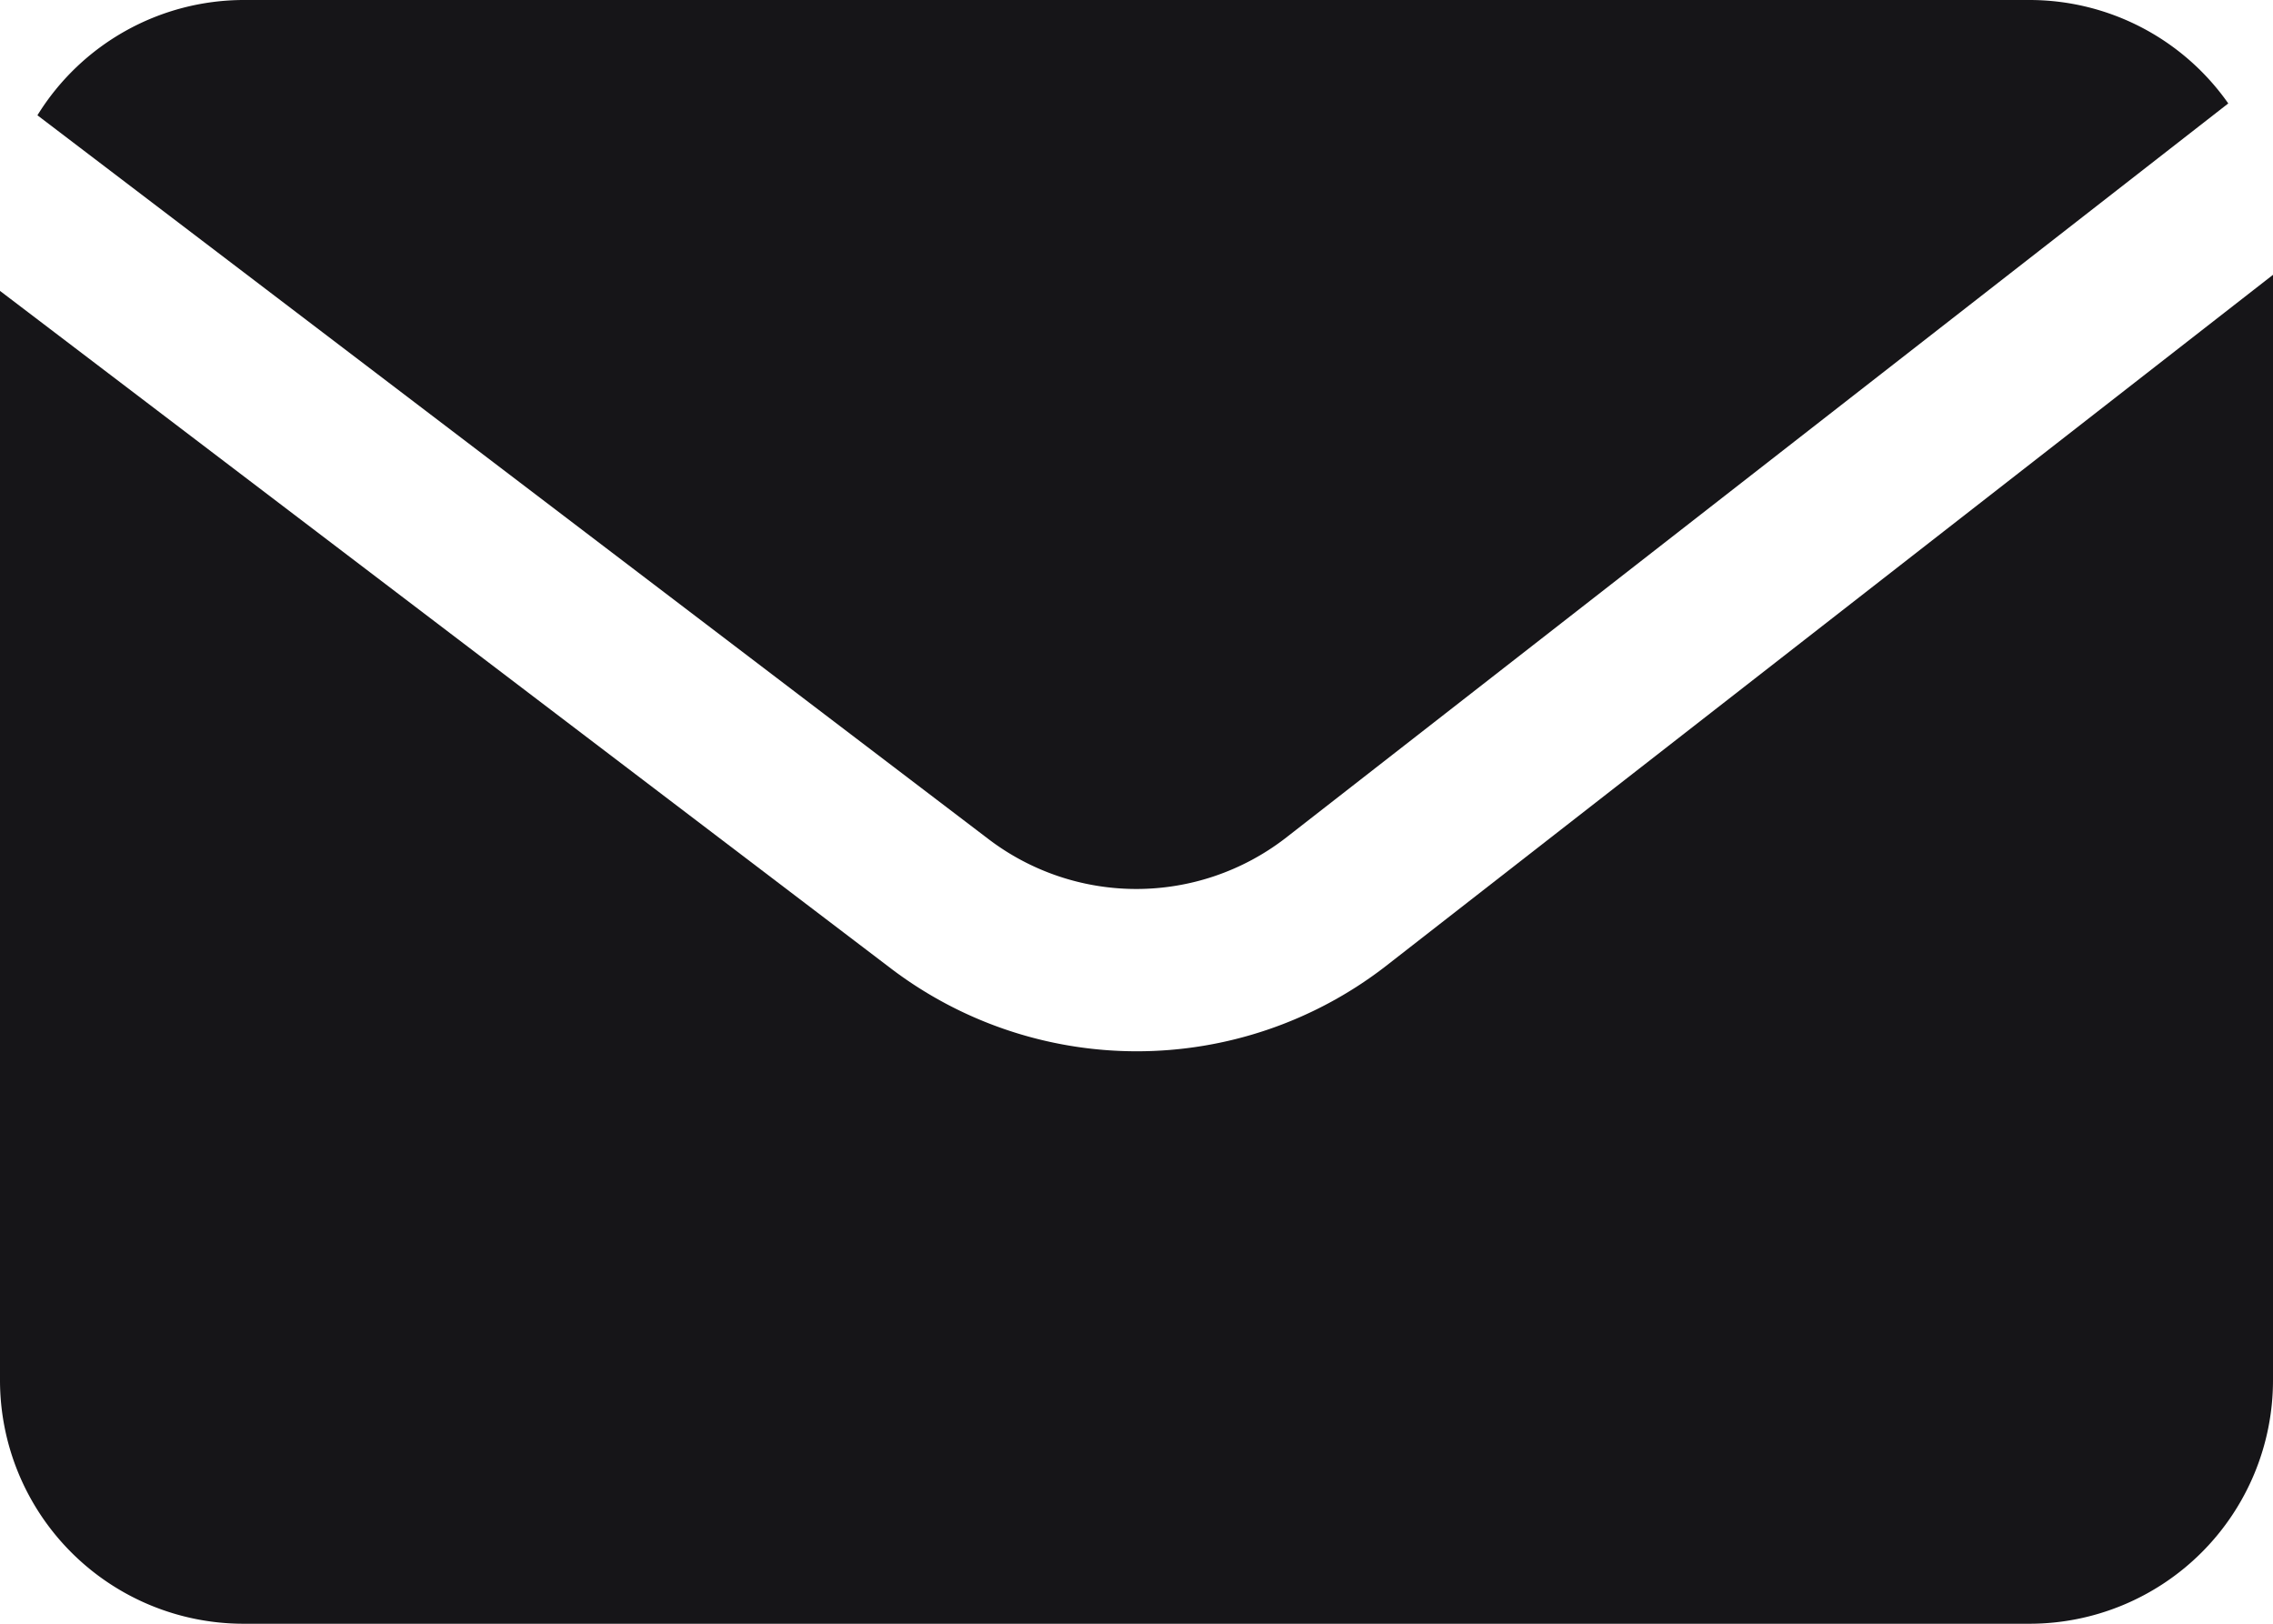 <?xml version="1.0" encoding="UTF-8" standalone="no"?><svg xmlns="http://www.w3.org/2000/svg" xmlns:xlink="http://www.w3.org/1999/xlink" fill="#161518" height="20" preserveAspectRatio="xMidYMid meet" version="1" viewBox="2.0 6.0 28.0 20.0" width="28" zoomAndPan="magnify"><g data-name="Layer 2" id="change1_1"><path d="M14.167,16.328a3.007,3.007,0,0,0,3.662,0l11.62-9.054A2.991,2.991,0,0,0,27,6H5A2.992,2.992,0,0,0,2.461,7.42Z"/><path d="M19.054,17.913a5.008,5.008,0,0,1-6.1,0L2,9.583V23a3,3,0,0,0,3,3H27a3,3,0,0,0,3-3V9.385Z"/></g></svg>